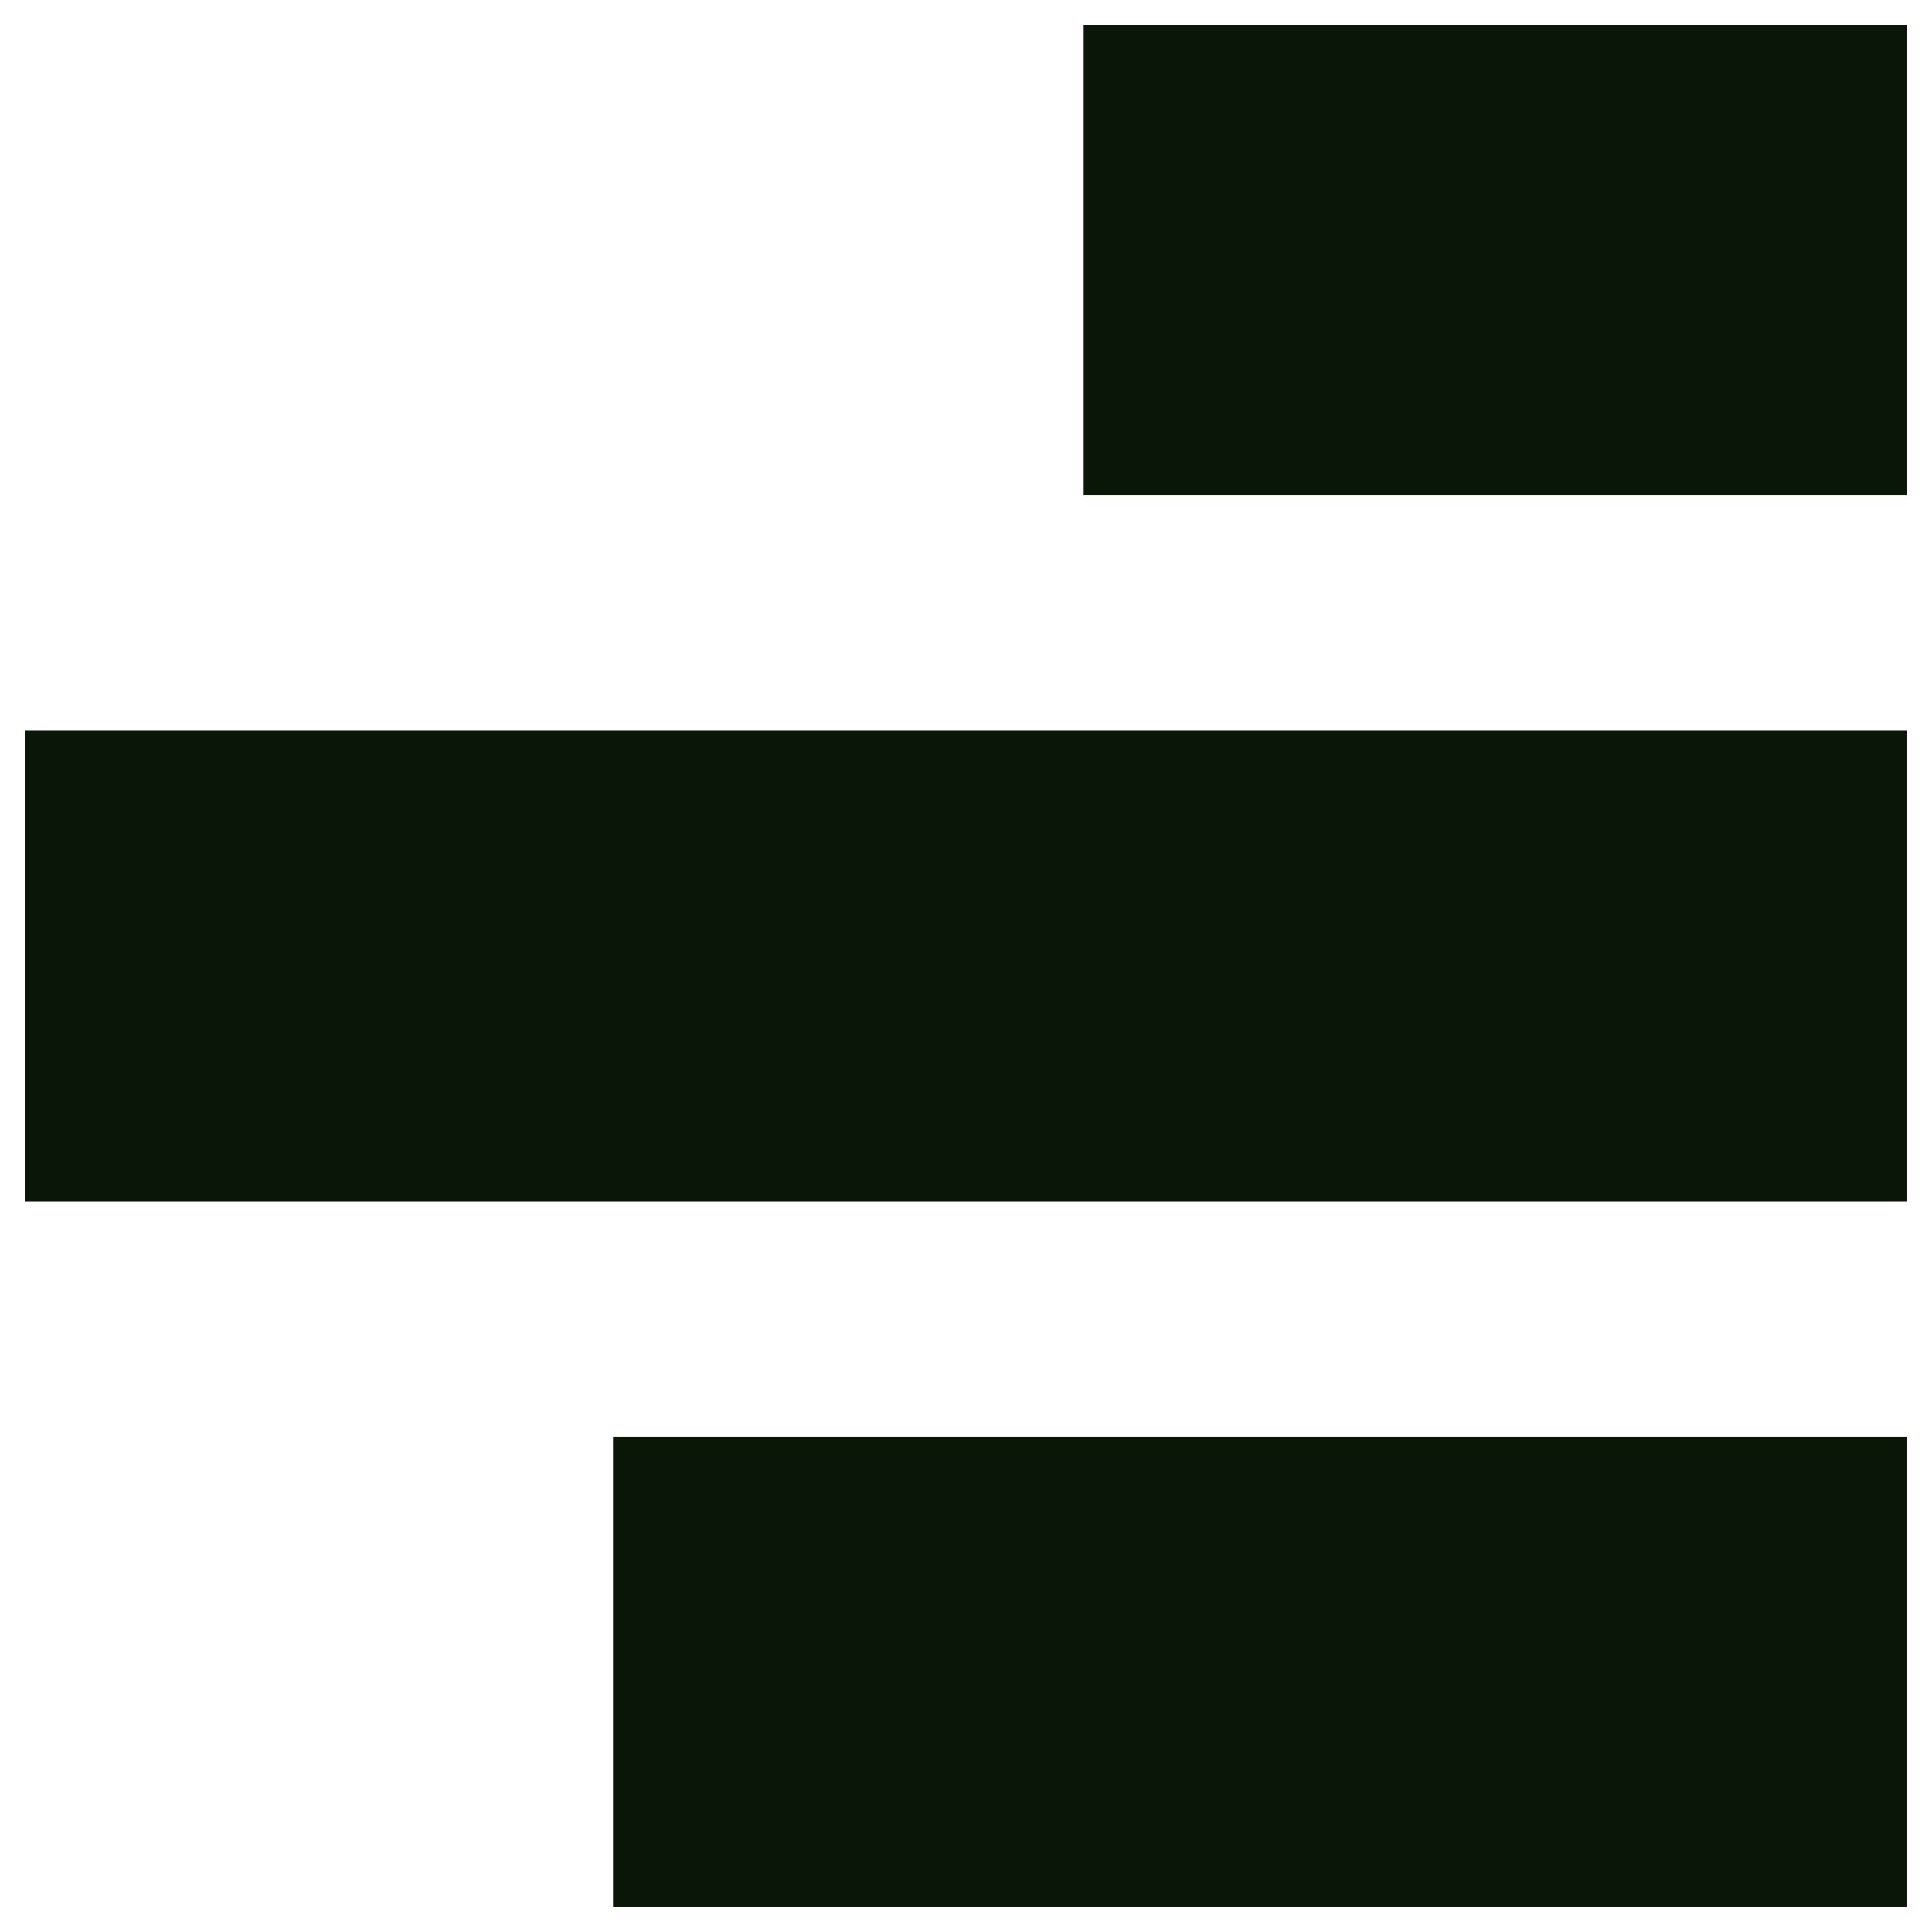<svg width="26" height="26" viewBox="0 0 26 26" fill="none" xmlns="http://www.w3.org/2000/svg">
<path d="M8.25 25.667V19.333H25.667V25.667H8.25ZM14.584 6.667V0.333H25.667V6.667H14.584ZM0.333 16.167L0.333 9.833L25.667 9.833V16.167H0.333Z" fill="#0A1608"/>
</svg>

